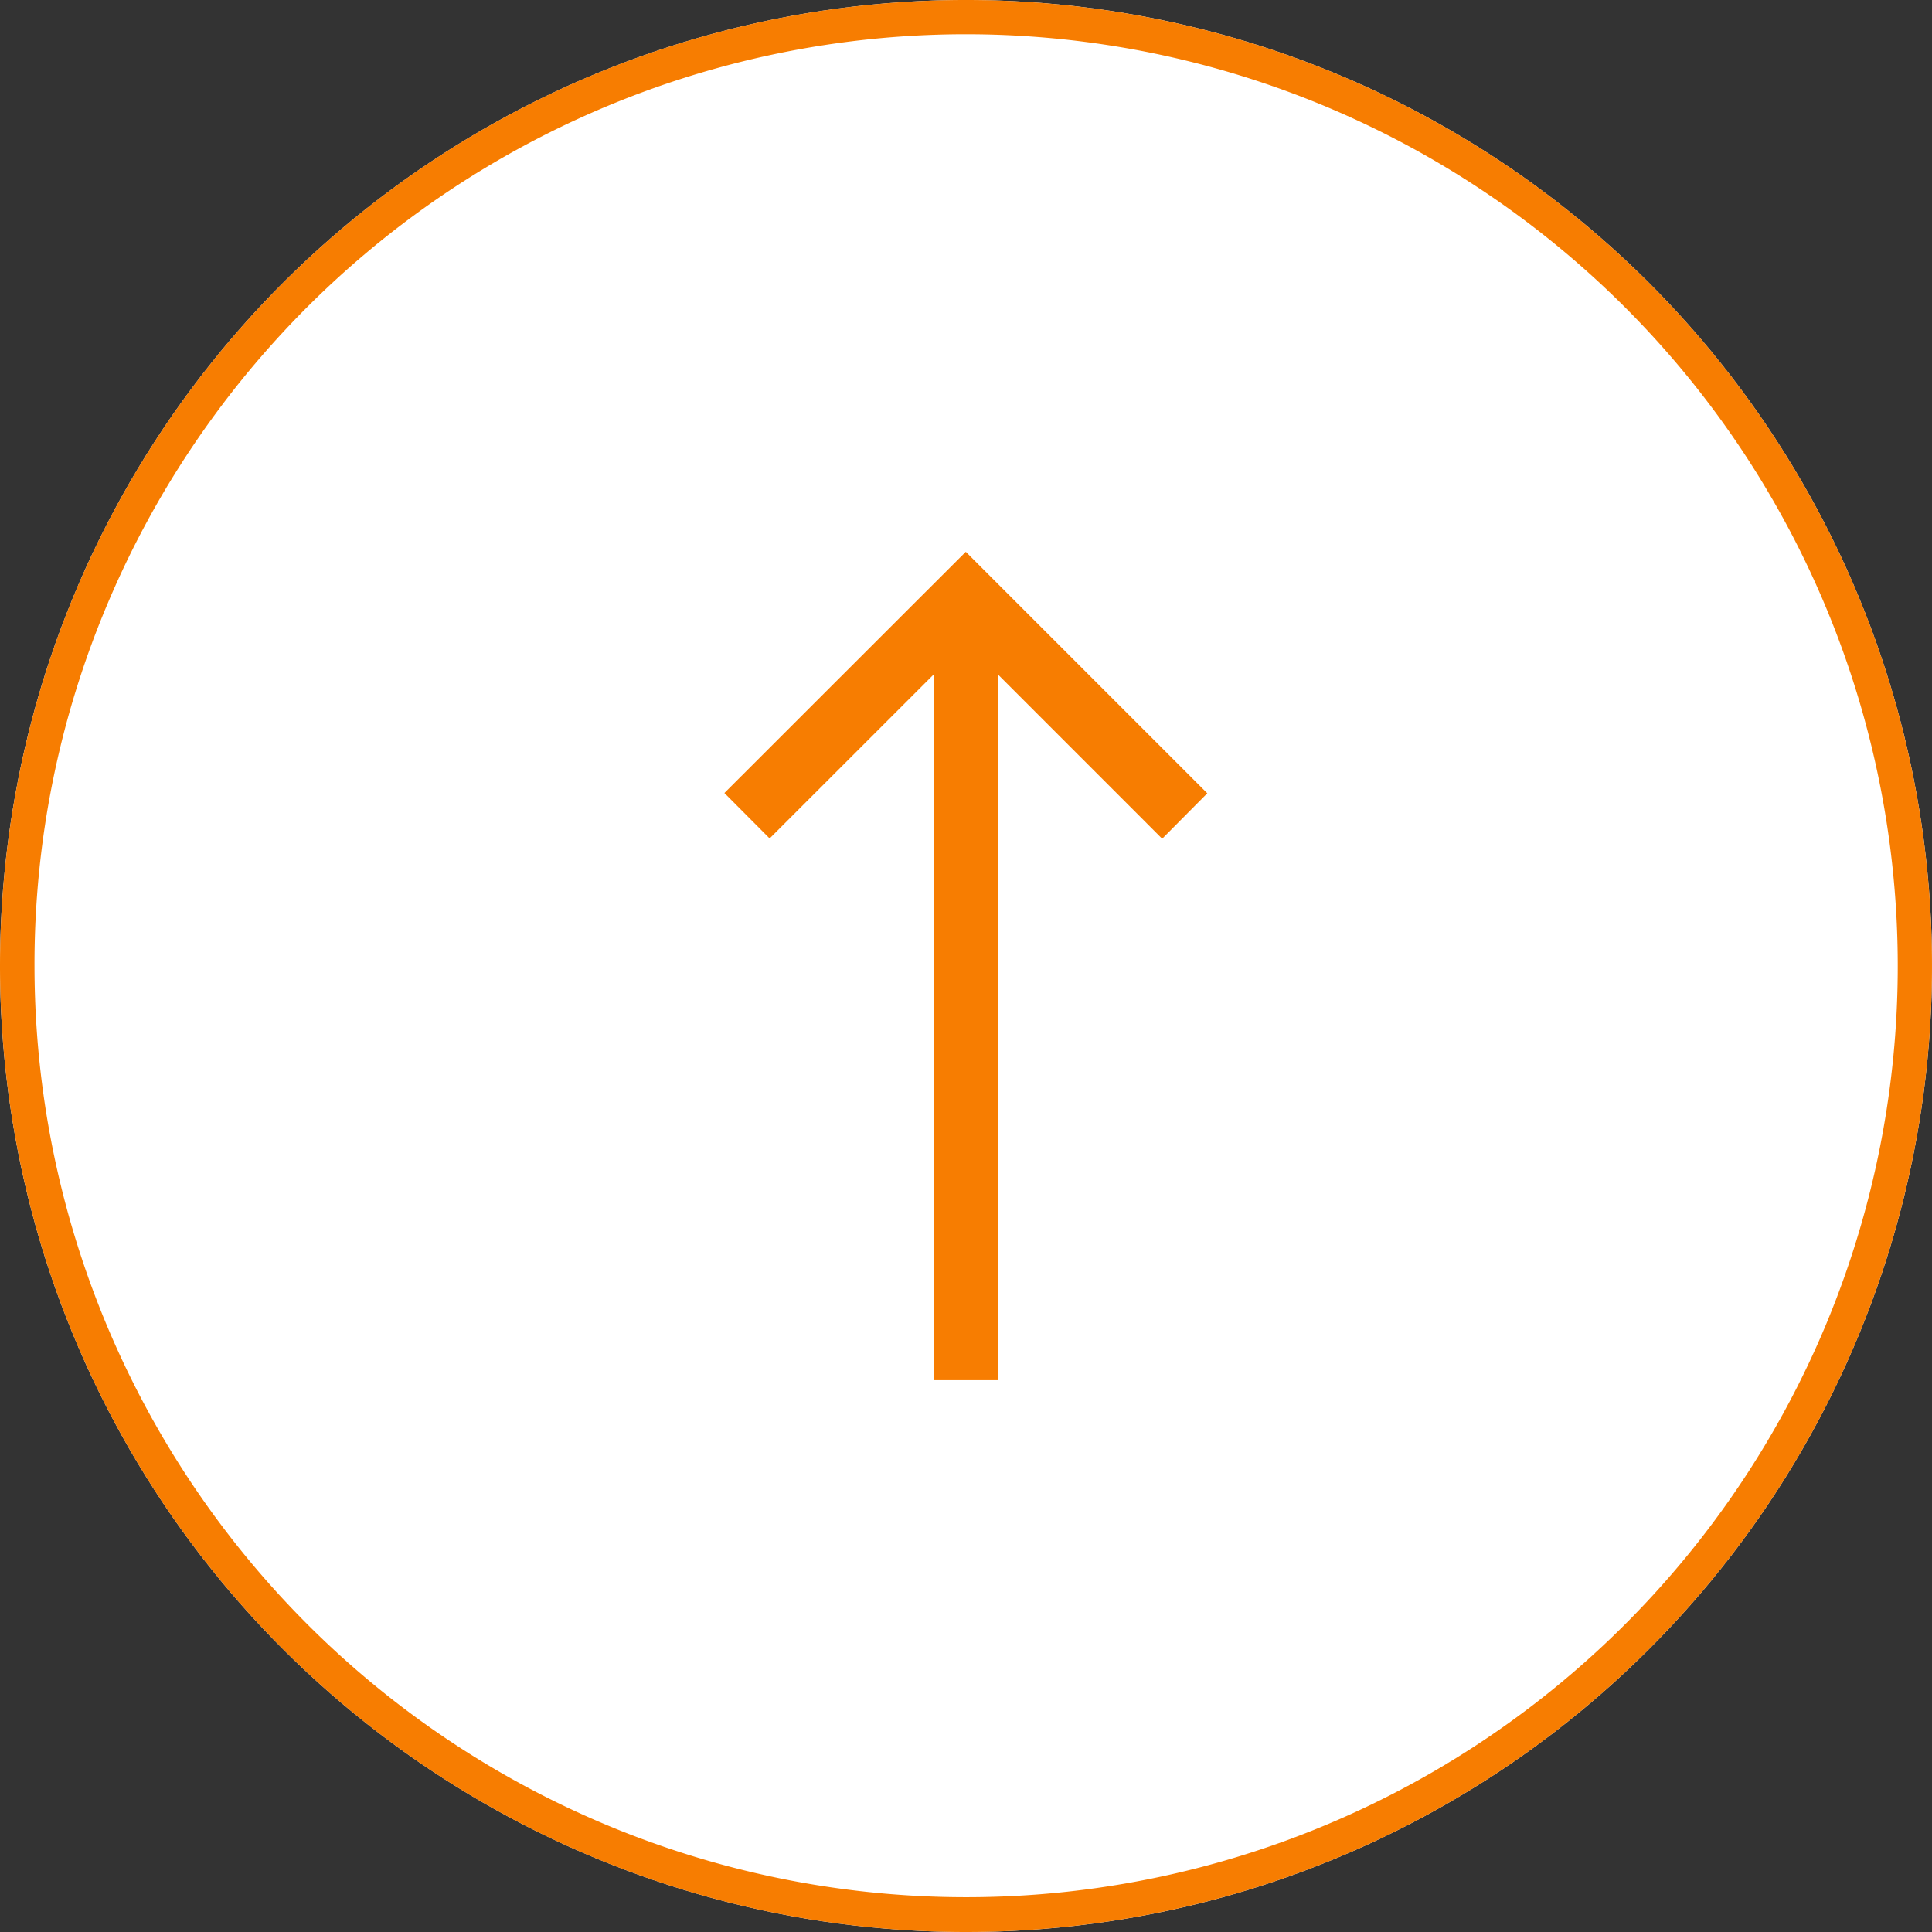 <svg xmlns="http://www.w3.org/2000/svg" width="56" height="56" viewBox="0 0 56 56">
  <rect x="0" y="0" width="56" height="56" fill="#333333" stroke="none"/>
  <g id="グループ_143851" data-name="グループ 143851" transform="translate(-1824 -353)">
    <circle id="楕円形_13" data-name="楕円形 13" cx="28" cy="28" r="28" transform="translate(1824 409) rotate(-90)" fill="#fff"/>
    <path id="楕円形_13_-_アウトライン" data-name="楕円形 13 - アウトライン" d="M28,1A27.007,27.007,0,0,0,17.491,52.879,27.007,27.007,0,0,0,38.509,3.121,26.83,26.83,0,0,0,28,1m0-1A28,28,0,1,1,0,28,28,28,0,0,1,28,0Z" transform="translate(1824 409) rotate(-90)" fill="#f77d01"/>
    <g id="arrow01_l" transform="translate(1844.998 393.006) rotate(-90)">
      <path id="パス_121" data-name="パス 121" d="M13728.694,20012.686l4.765-4.764H13713v-1.854h20.46l-4.758-4.76,1.317-1.311,5.681,5.684,1.311,1.313-7,7Z" transform="translate(-13712.999 -19999.998)" fill="#f77d01"/>
    </g>
  </g>
</svg>
